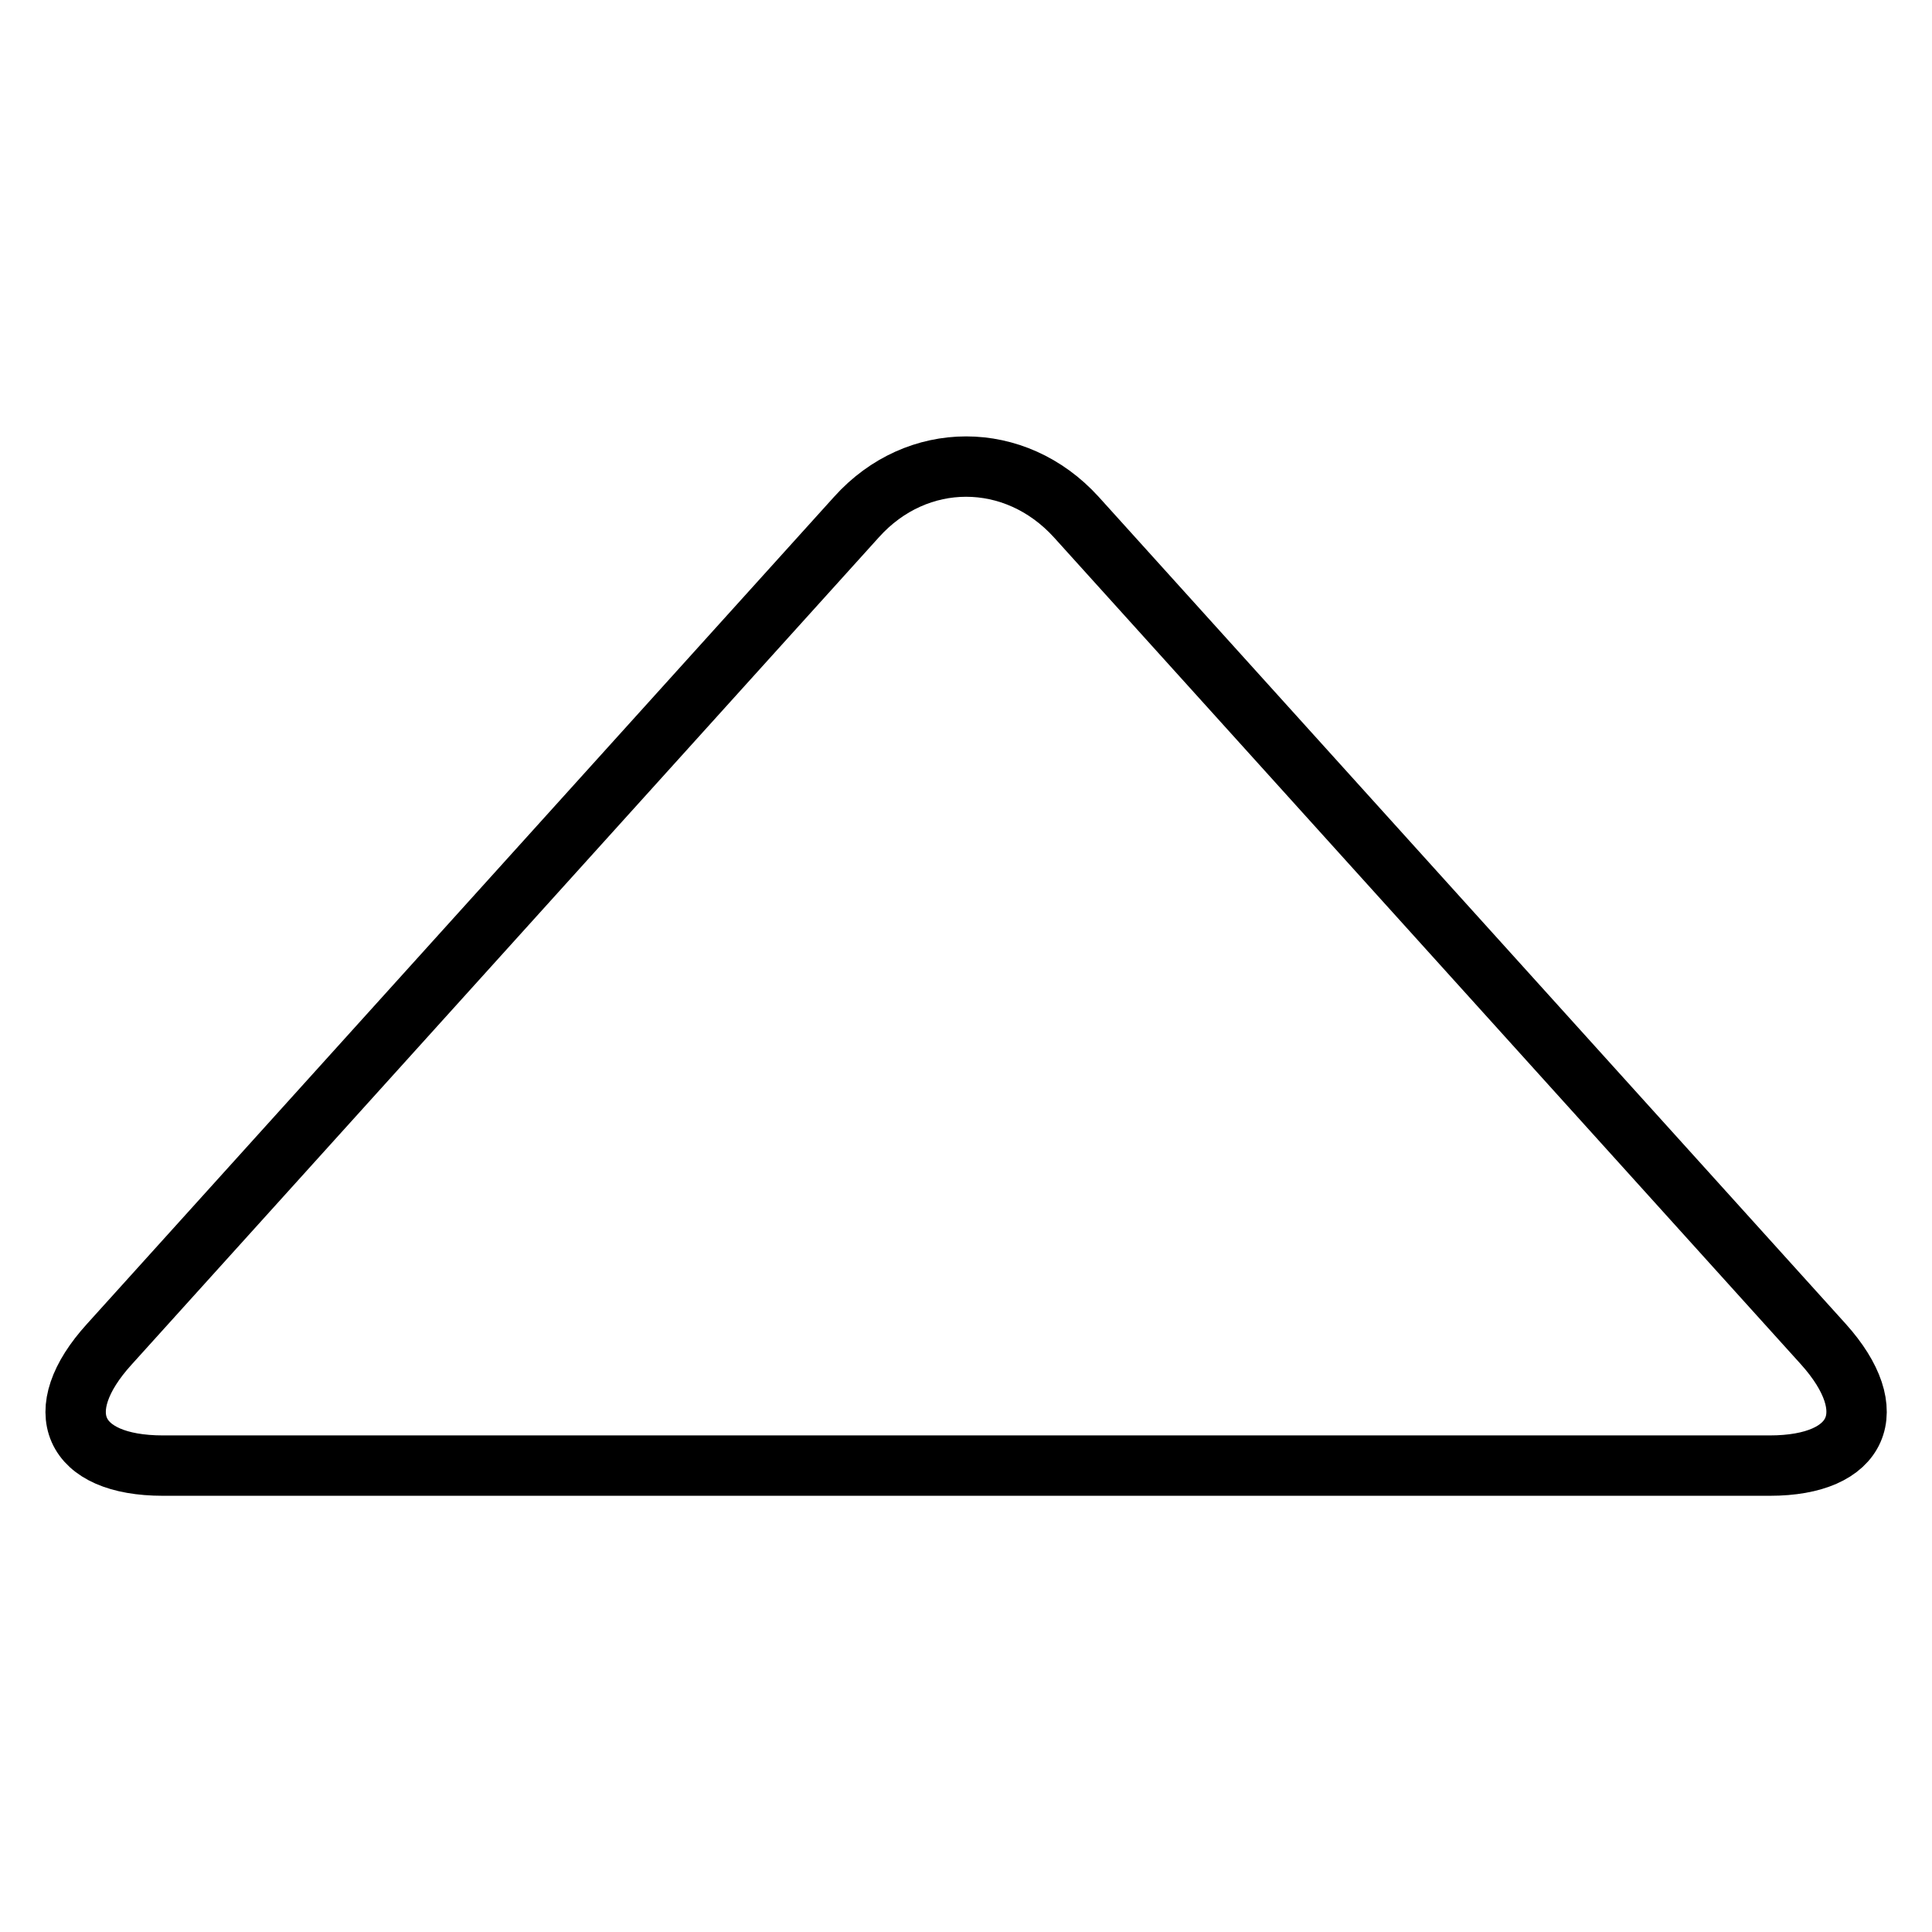 <?xml version="1.0" encoding="utf-8"?>
<!-- Svg Vector Icons : http://www.onlinewebfonts.com/icon -->
<!DOCTYPE svg PUBLIC "-//W3C//DTD SVG 1.1//EN" "http://www.w3.org/Graphics/SVG/1.1/DTD/svg11.dtd">
<svg version="1.1" xmlns="http://www.w3.org/2000/svg" xmlns:xlink="http://www.w3.org/1999/xlink" x="0px" y="0px" viewBox="0 0 256 256" enable-background="new 0 0 256 256" xml:space="preserve">
<g> <path stroke-width="8" fill-opacity="0" stroke="#000000"  d="M113.5,68.5c8-8.9,21-8.9,29.1,0l99,109.6c8,8.9,4.8,16.1-7.1,16.1H21.6c-12,0-15.2-7.2-7.1-16.1 L113.5,68.5L113.5,68.5z"/></g>
</svg>